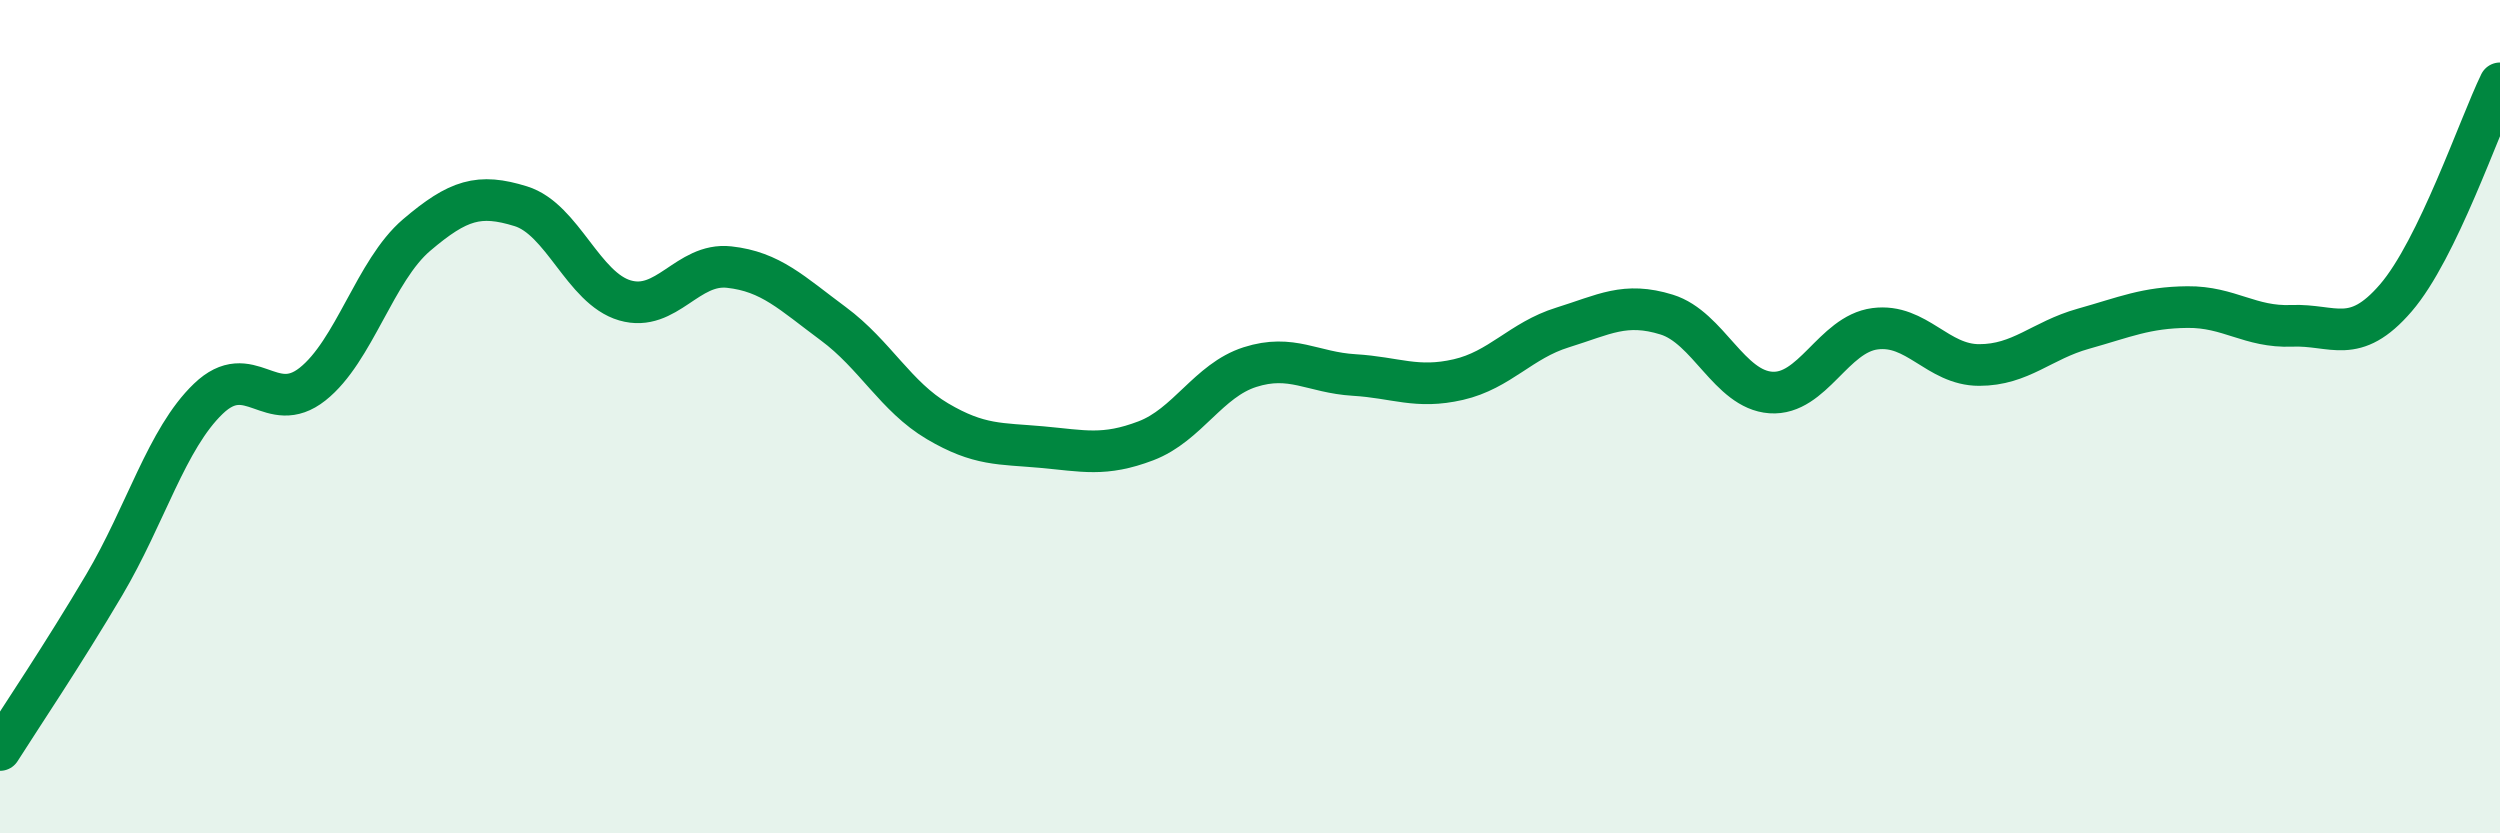 
    <svg width="60" height="20" viewBox="0 0 60 20" xmlns="http://www.w3.org/2000/svg">
      <path
        d="M 0,18 C 0.5,17.21 1.5,15.73 2.5,14.04 C 3.5,12.35 4,10.53 5,9.57 C 6,8.61 6.5,10.01 7.5,9.22 C 8.5,8.43 9,6.49 10,5.64 C 11,4.79 11.5,4.64 12.5,4.95 C 13.5,5.26 14,6.92 15,7.21 C 16,7.5 16.5,6.3 17.5,6.41 C 18.5,6.52 19,7.03 20,7.77 C 21,8.51 21.5,9.52 22.5,10.11 C 23.5,10.7 24,10.64 25,10.73 C 26,10.82 26.5,10.96 27.5,10.58 C 28.5,10.2 29,9.13 30,8.81 C 31,8.49 31.5,8.94 32.5,9 C 33.5,9.06 34,9.34 35,9.11 C 36,8.88 36.5,8.17 37.5,7.86 C 38.5,7.55 39,7.24 40,7.55 C 41,7.86 41.5,9.35 42.5,9.42 C 43.5,9.49 44,8.02 45,7.89 C 46,7.76 46.5,8.76 47.5,8.76 C 48.5,8.76 49,8.17 50,7.89 C 51,7.61 51.5,7.38 52.5,7.37 C 53.5,7.36 54,7.86 55,7.82 C 56,7.78 56.5,8.31 57.5,7.15 C 58.5,5.99 59.5,3.03 60,2L60 20L0 20Z"
        fill="#008740"
        opacity="0.1"
        stroke-linecap="round"
        stroke-linejoin="round"
      />
      <path
        d="M 0,18 C 0.5,17.21 1.5,15.73 2.5,14.04 C 3.5,12.35 4,10.53 5,9.57 C 6,8.61 6.5,10.01 7.5,9.22 C 8.5,8.43 9,6.49 10,5.64 C 11,4.79 11.5,4.64 12.5,4.95 C 13.5,5.26 14,6.92 15,7.21 C 16,7.5 16.5,6.3 17.5,6.41 C 18.5,6.52 19,7.03 20,7.77 C 21,8.51 21.5,9.52 22.5,10.11 C 23.5,10.7 24,10.64 25,10.73 C 26,10.82 26.5,10.96 27.5,10.58 C 28.5,10.2 29,9.13 30,8.81 C 31,8.49 31.5,8.94 32.5,9 C 33.5,9.06 34,9.34 35,9.11 C 36,8.88 36.5,8.17 37.5,7.86 C 38.5,7.55 39,7.24 40,7.55 C 41,7.86 41.5,9.35 42.5,9.42 C 43.5,9.49 44,8.02 45,7.89 C 46,7.76 46.5,8.76 47.5,8.76 C 48.5,8.76 49,8.17 50,7.89 C 51,7.61 51.5,7.38 52.5,7.37 C 53.5,7.36 54,7.86 55,7.82 C 56,7.78 56.5,8.31 57.5,7.15 C 58.5,5.99 59.5,3.03 60,2"
        stroke="#008740"
        stroke-width="1"
        fill="none"
        stroke-linecap="round"
        stroke-linejoin="round"
      />
    </svg>
  